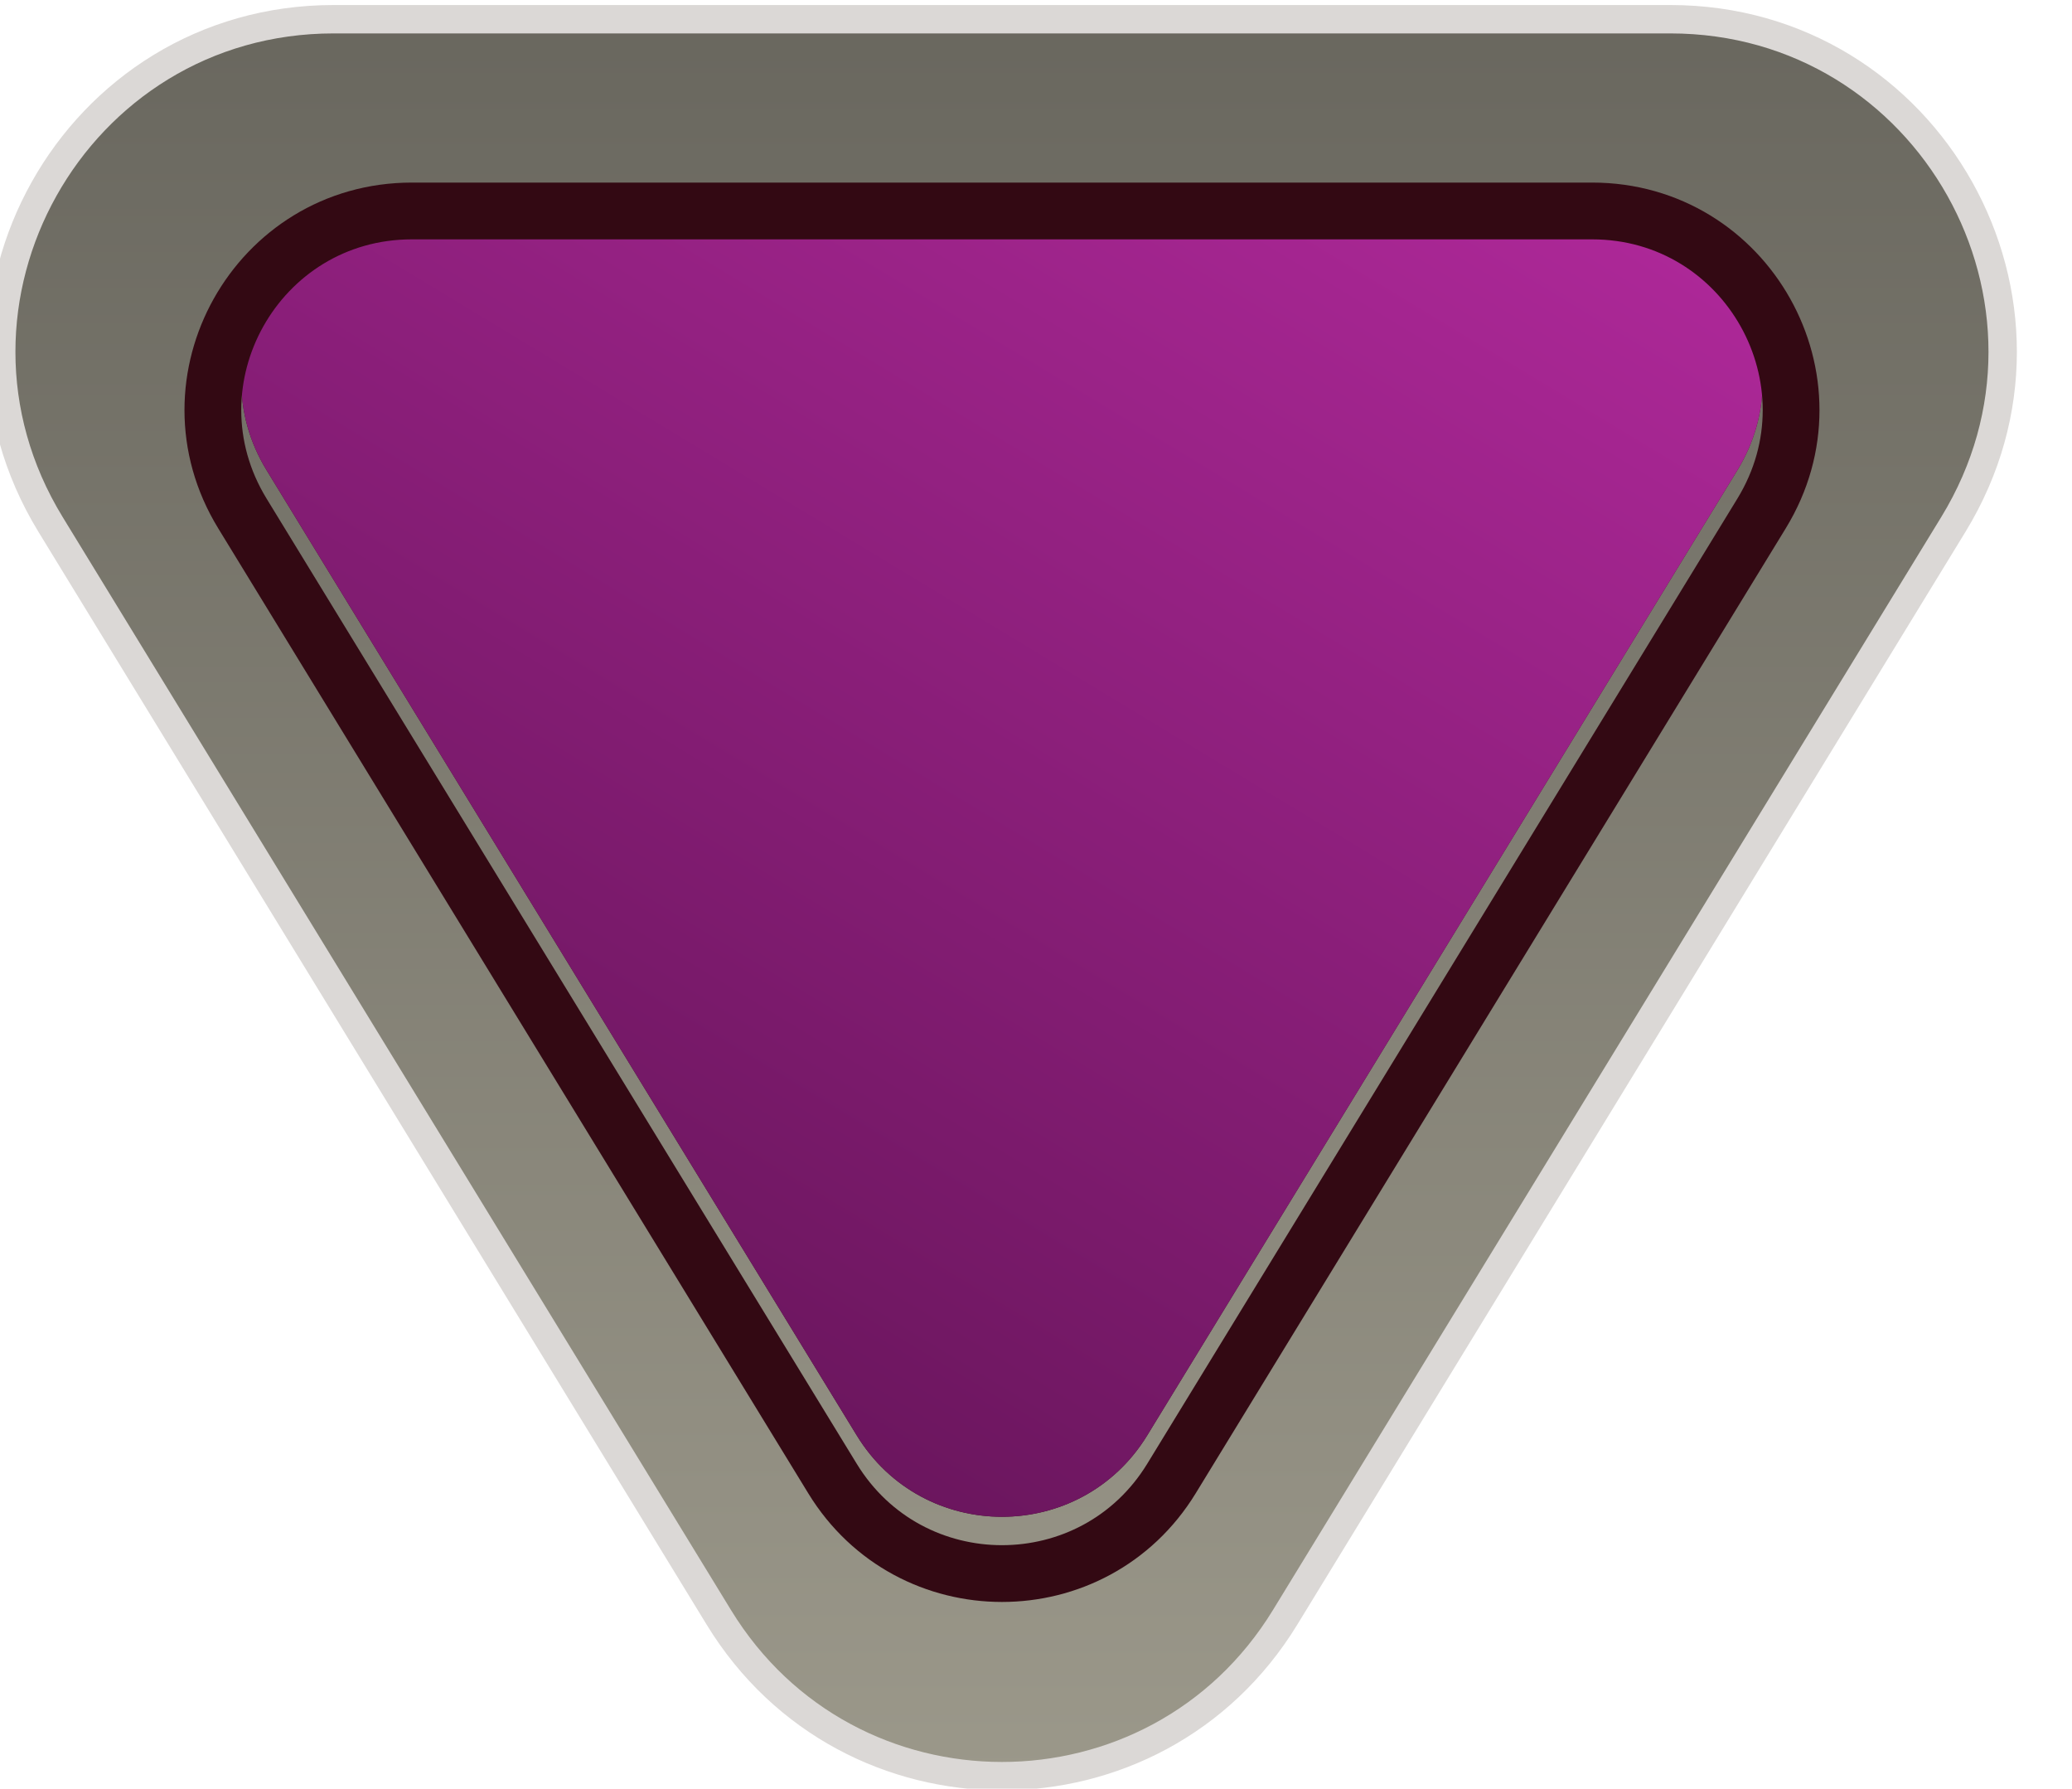 <svg width="73" height="63" viewBox="0 0 73 63" fill="none" xmlns="http://www.w3.org/2000/svg">
<path d="M68.822 18.469C73.587 10.678 67.98 0.677 58.848 0.677H11.753C2.621 0.677 -2.985 10.678 1.779 18.469L25.327 56.97C29.886 64.425 40.715 64.425 45.275 56.97L68.822 18.469Z" fill="url(#paint0_linear_57_4992)"/>
<path d="M68.822 18.469C73.587 10.678 67.98 0.677 58.848 0.677H11.753C2.621 0.677 -2.985 10.678 1.779 18.469L25.327 56.97C29.886 64.425 40.715 64.425 45.275 56.97L68.822 18.469Z" stroke="#DBD8D6"/>
<g filter="url(#filter0_ii_57_4992)">
<path d="M61.211 17.562C63.656 13.564 60.779 8.431 56.093 8.431L14.511 8.431C9.824 8.431 6.947 13.564 9.392 17.562L30.183 51.556C32.523 55.382 38.08 55.382 40.42 51.556L61.211 17.562Z" fill="url(#paint1_linear_57_4992)"/>
<path d="M61.211 17.562C63.656 13.564 60.779 8.431 56.093 8.431L14.511 8.431C9.824 8.431 6.947 13.564 9.392 17.562L30.183 51.556C32.523 55.382 38.08 55.382 40.42 51.556L61.211 17.562Z" fill="url(#paint2_linear_57_4992)"/>
</g>
<path d="M29.33 52.078L8.539 18.084C5.686 13.419 9.043 7.431 14.511 7.431L56.093 7.431C61.56 7.431 64.917 13.419 62.064 18.084L41.273 52.078C38.543 56.541 32.06 56.542 29.33 52.078Z" stroke="#330913" stroke-width="2"/>
<defs>
<filter id="filter0_ii_57_4992" x="6.498" y="2.431" width="57.607" height="55.994" filterUnits="userSpaceOnUse" color-interpolation-filters="sRGB">
<feFlood flood-opacity="0" result="BackgroundImageFix"/>
<feBlend mode="normal" in="SourceGraphic" in2="BackgroundImageFix" result="shape"/>
<feColorMatrix in="SourceAlpha" type="matrix" values="0 0 0 0 0 0 0 0 0 0 0 0 0 0 0 0 0 0 127 0" result="hardAlpha"/>
<feMorphology radius="2" operator="erode" in="SourceAlpha" result="effect1_innerShadow_57_4992"/>
<feOffset dy="-6"/>
<feGaussianBlur stdDeviation="1"/>
<feComposite in2="hardAlpha" operator="arithmetic" k2="-1" k3="1"/>
<feColorMatrix type="matrix" values="0 0 0 0 0 0 0 0 0 0 0 0 0 0 0 0 0 0 0.25 0"/>
<feBlend mode="normal" in2="shape" result="effect1_innerShadow_57_4992"/>
<feColorMatrix in="SourceAlpha" type="matrix" values="0 0 0 0 0 0 0 0 0 0 0 0 0 0 0 0 0 0 127 0" result="hardAlpha"/>
<feOffset dy="5"/>
<feGaussianBlur stdDeviation="1"/>
<feComposite in2="hardAlpha" operator="arithmetic" k2="-1" k3="1"/>
<feColorMatrix type="matrix" values="0 0 0 0 1 0 0 0 0 1 0 0 0 0 1 0 0 0 0.3 0"/>
<feBlend mode="normal" in2="effect1_innerShadow_57_4992" result="effect2_innerShadow_57_4992"/>
</filter>
<linearGradient id="paint0_linear_57_4992" x1="35.301" y1="-5.66" x2="35.301" y2="62.562" gradientUnits="userSpaceOnUse">
<stop stop-color="#64625A"/>
<stop offset="1" stop-color="#9B988A"/>
</linearGradient>
<linearGradient id="paint1_linear_57_4992" x1="76.716" y1="-22.983" x2="2.36" y2="51.373" gradientUnits="userSpaceOnUse">
<stop stop-color="#601829"/>
<stop offset="1" stop-color="#290810"/>
</linearGradient>
<linearGradient id="paint2_linear_57_4992" x1="62.464" y1="-63.495" x2="-9.935" y2="56.211" gradientUnits="userSpaceOnUse">
<stop stop-color="#FF3EE0"/>
<stop offset="0.931" stop-color="#59114E"/>
</linearGradient>
</defs>
</svg>

